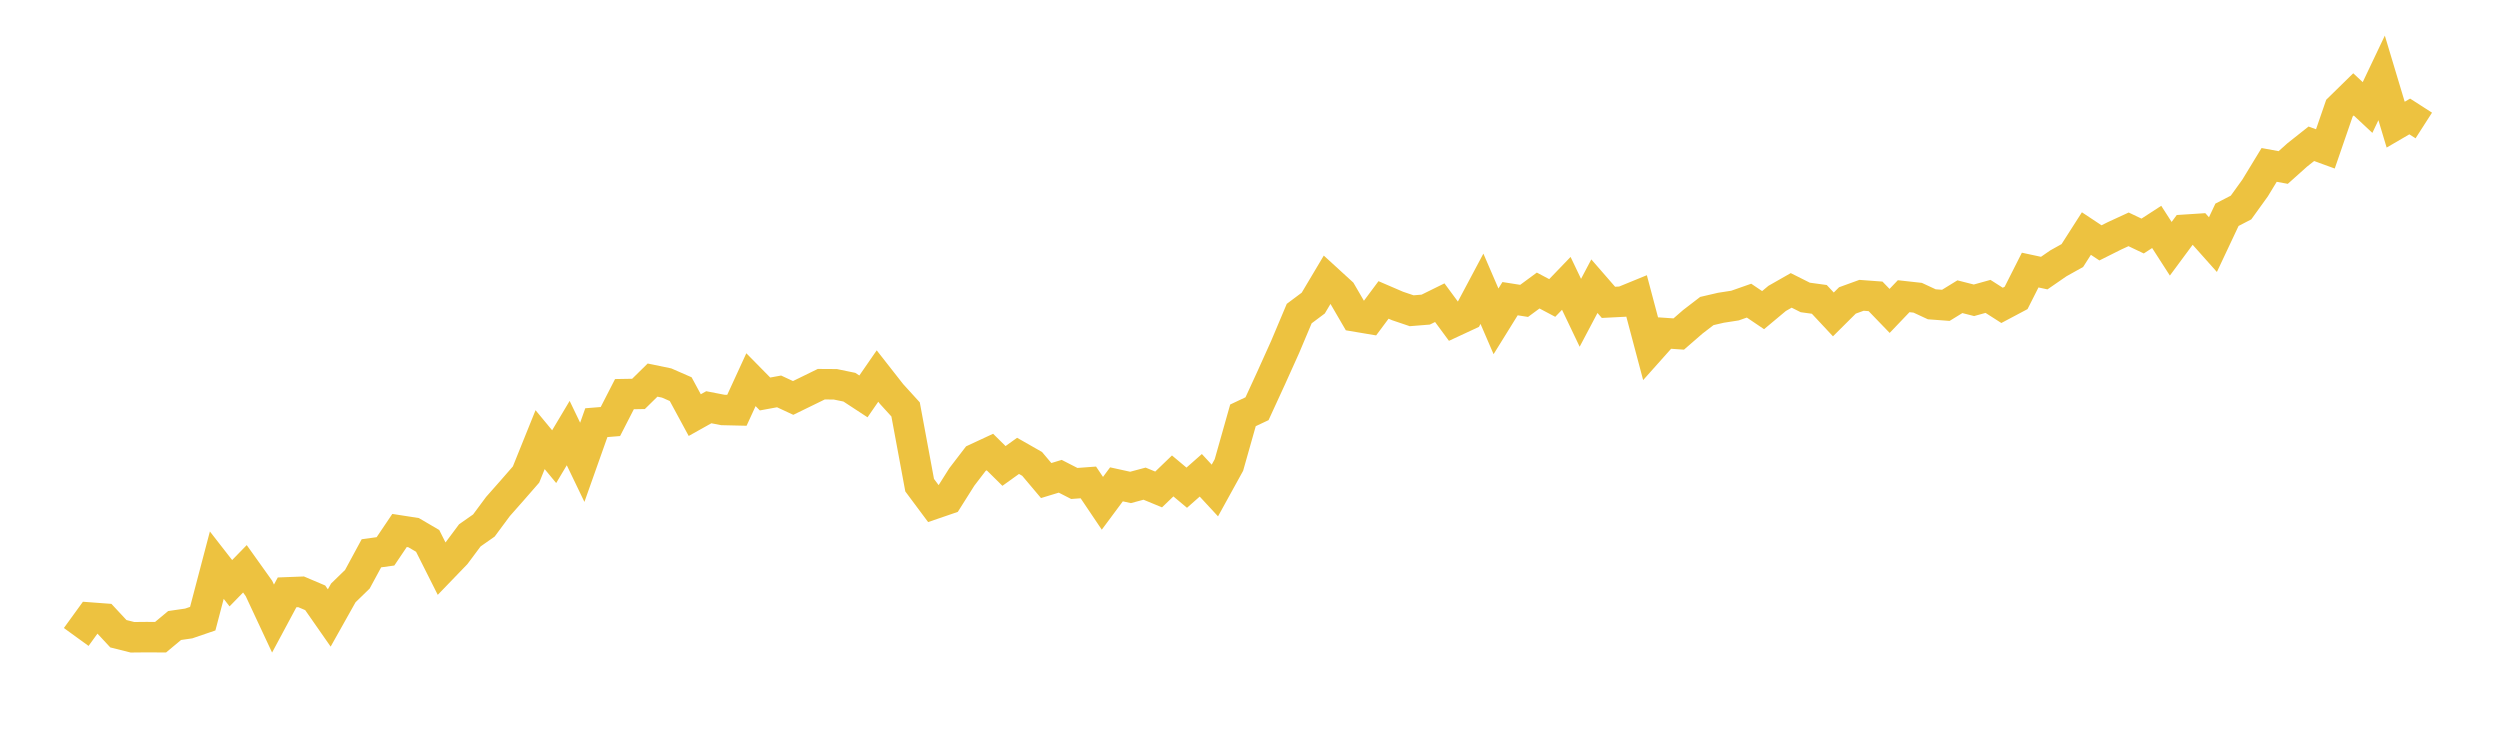 <svg width="164" height="48" xmlns="http://www.w3.org/2000/svg" xmlns:xlink="http://www.w3.org/1999/xlink"><path fill="none" stroke="rgb(237,194,64)" stroke-width="2" d="M5,41.785L5.922,40.513L6.844,40.582L7.766,41.573L8.689,41.805L9.611,41.796L10.533,41.801L11.455,41.033L12.377,40.9L13.299,40.585L14.222,37.074L15.144,38.259L16.066,37.313L16.988,38.605L17.91,40.578L18.832,38.859L19.754,38.824L20.677,39.216L21.599,40.538L22.521,38.895L23.443,37.999L24.365,36.296L25.287,36.169L26.21,34.799L27.132,34.942L28.054,35.482L28.976,37.313L29.898,36.357L30.82,35.12L31.743,34.473L32.665,33.229L33.587,32.185L34.509,31.128L35.431,28.841L36.353,29.957L37.275,28.41L38.198,30.328L39.12,27.727L40.042,27.653L40.964,25.856L41.886,25.84L42.808,24.934L43.731,25.125L44.653,25.528L45.575,27.231L46.497,26.715L47.419,26.894L48.341,26.915L49.263,24.908L50.186,25.845L51.108,25.676L52.03,26.105L52.952,25.655L53.874,25.204L54.796,25.21L55.719,25.4L56.641,26.004L57.563,24.669L58.485,25.845L59.407,26.858L60.329,31.827L61.251,33.065L62.174,32.748L63.096,31.287L64.018,30.084L64.94,29.655L65.862,30.566L66.784,29.905L67.707,30.431L68.629,31.524L69.551,31.243L70.473,31.715L71.395,31.647L72.317,33.016L73.24,31.773L74.162,31.975L75.084,31.728L76.006,32.109L76.928,31.221L77.85,31.993L78.772,31.18L79.695,32.177L80.617,30.504L81.539,27.246L82.461,26.812L83.383,24.807L84.305,22.761L85.228,20.571L86.15,19.882L87.072,18.333L87.994,19.176L88.916,20.76L89.838,20.915L90.76,19.676L91.683,20.073L92.605,20.385L93.527,20.311L94.449,19.856L95.371,21.107L96.293,20.678L97.216,18.943L98.138,21.08L99.06,19.593L99.982,19.738L100.904,19.059L101.826,19.547L102.749,18.588L103.671,20.519L104.593,18.774L105.515,19.834L106.437,19.787L107.359,19.41L108.281,22.883L109.204,21.849L110.126,21.912L111.048,21.111L111.97,20.403L112.892,20.189L113.814,20.046L114.737,19.722L115.659,20.345L116.581,19.575L117.503,19.05L118.425,19.513L119.347,19.639L120.269,20.626L121.192,19.708L122.114,19.373L123.036,19.441L123.958,20.396L124.88,19.431L125.802,19.533L126.725,19.962L127.647,20.03L128.569,19.464L129.491,19.699L130.413,19.443L131.335,20.032L132.257,19.543L133.18,17.717L134.102,17.915L135.024,17.278L135.946,16.763L136.868,15.321L137.79,15.932L138.713,15.47L139.635,15.045L140.557,15.484L141.479,14.886L142.401,16.319L143.323,15.073L144.246,15.013L145.168,16.047L146.09,14.09L147.012,13.613L147.934,12.333L148.856,10.819L149.778,10.988L150.701,10.163L151.623,9.432L152.545,9.768L153.467,7.094L154.389,6.191L155.311,7.053L156.234,5.11L157.156,8.178L158.078,7.64L159,8.232"></path></svg>